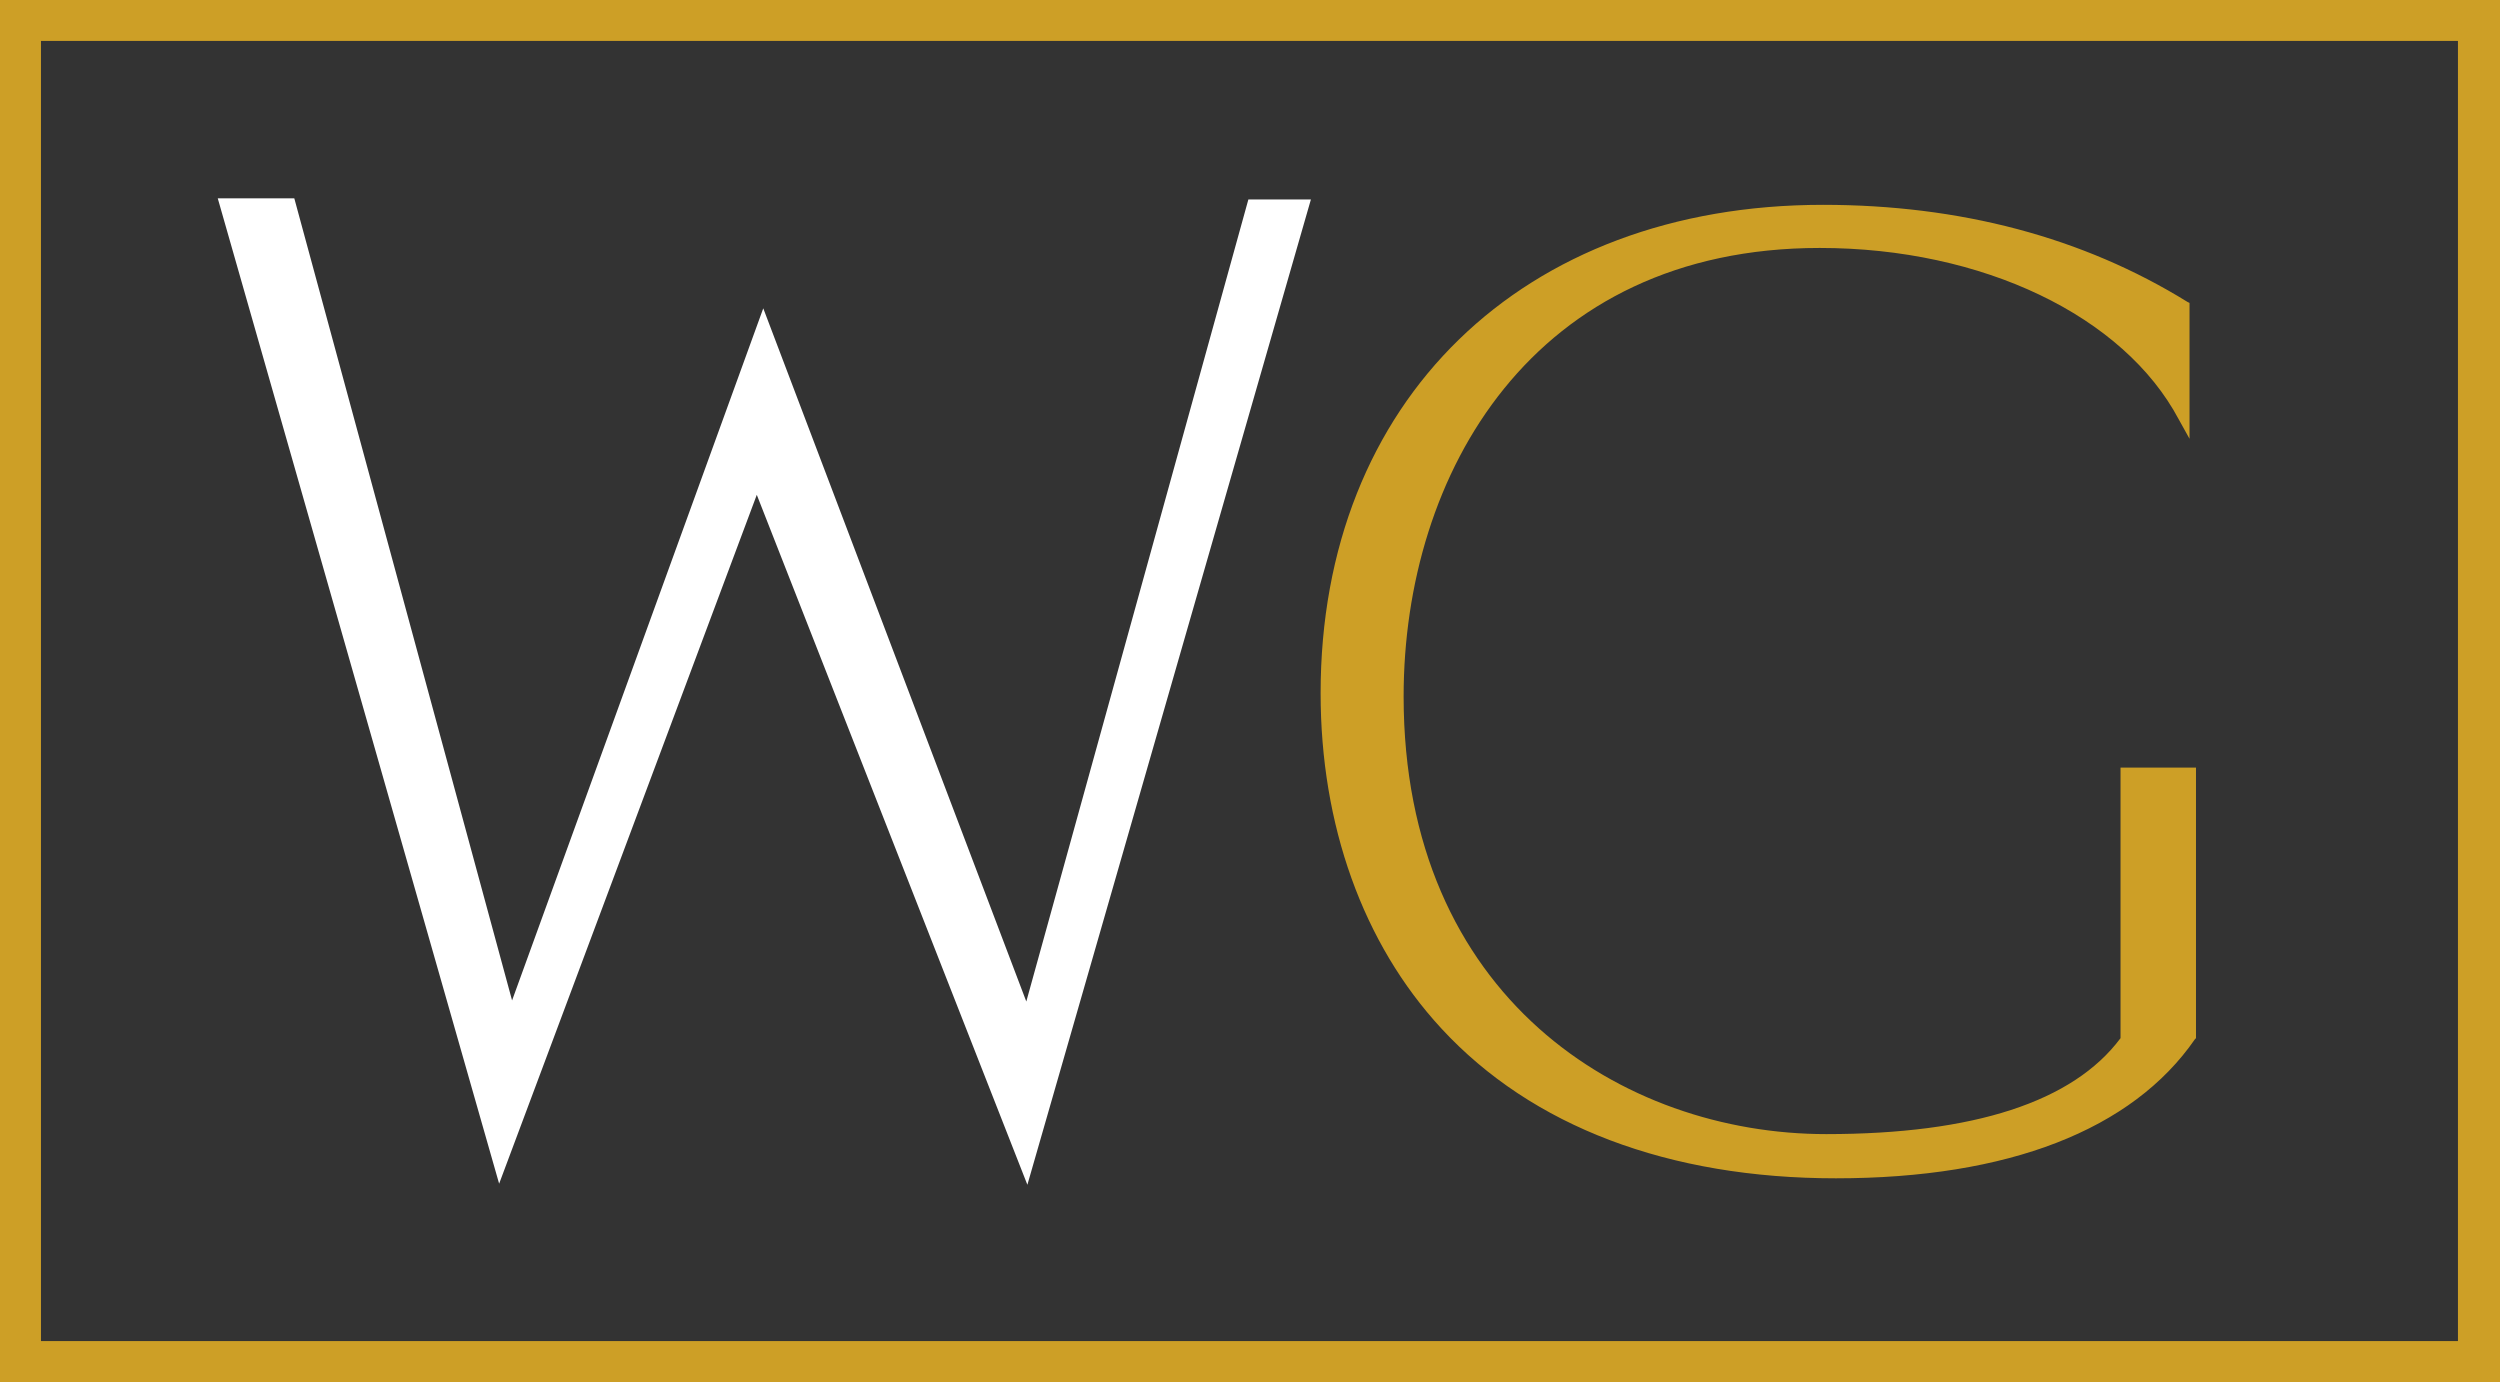 <?xml version="1.0" encoding="utf-8"?>
<!-- Generator: Adobe Illustrator 27.2.0, SVG Export Plug-In . SVG Version: 6.00 Build 0)  -->
<svg version="1.1" id="Layer_2_00000093154068449835561200000013953453526561690535_"
	 xmlns="http://www.w3.org/2000/svg" xmlns:xlink="http://www.w3.org/1999/xlink" x="0px" y="0px" viewBox="0 0 231.9 128.2"
	 style="enable-background:new 0 0 231.9 128.2;" xml:space="preserve">
<rect x="0" y="0" width="231.9" height="128.2" fill="#333333" stroke="none"/>
<style type="text/css">
	.st0{fill:#CD9F26;}
	.st1{fill:#FFFFFF;}
</style>
<g id="Layer_1-2">
	<path class="st0" d="M231.9,128.2H0V0h231.9V128.2z M3.8,124.4h224.2V3.8H3.8V124.4z"/>
	<path class="st0" d="M170.3,109.3c-15.5,0-28.2-4.8-36.6-13.9c-7.3-7.9-11.2-18.9-11.2-31.1c0-27.1,18.7-45.3,46.6-45.3
		c12.7,0,24.1,3,33.8,9l0.2,0.1v12.6l-1-1.8c-5.1-9.6-18.2-15.9-33.3-15.9c-26.6,0-38.6,20.9-38.6,41.6c0,27.9,20.3,40.6,39.2,40.6
		c13.7,0,22.9-3,27.3-8.9V71.2h7v25.1l-0.1,0.1C197.8,104.8,186.3,109.3,170.3,109.3z"/>
	<path class="st1" d="M46.3,109.8L20.2,18.4h7.1l20.2,74.4l23.3-64.2l24.4,64.3l20.6-74.4h5.8l-26.3,91.4l-25.1-64L46.3,109.8
		L46.3,109.8z"/>
</g>
</svg>
